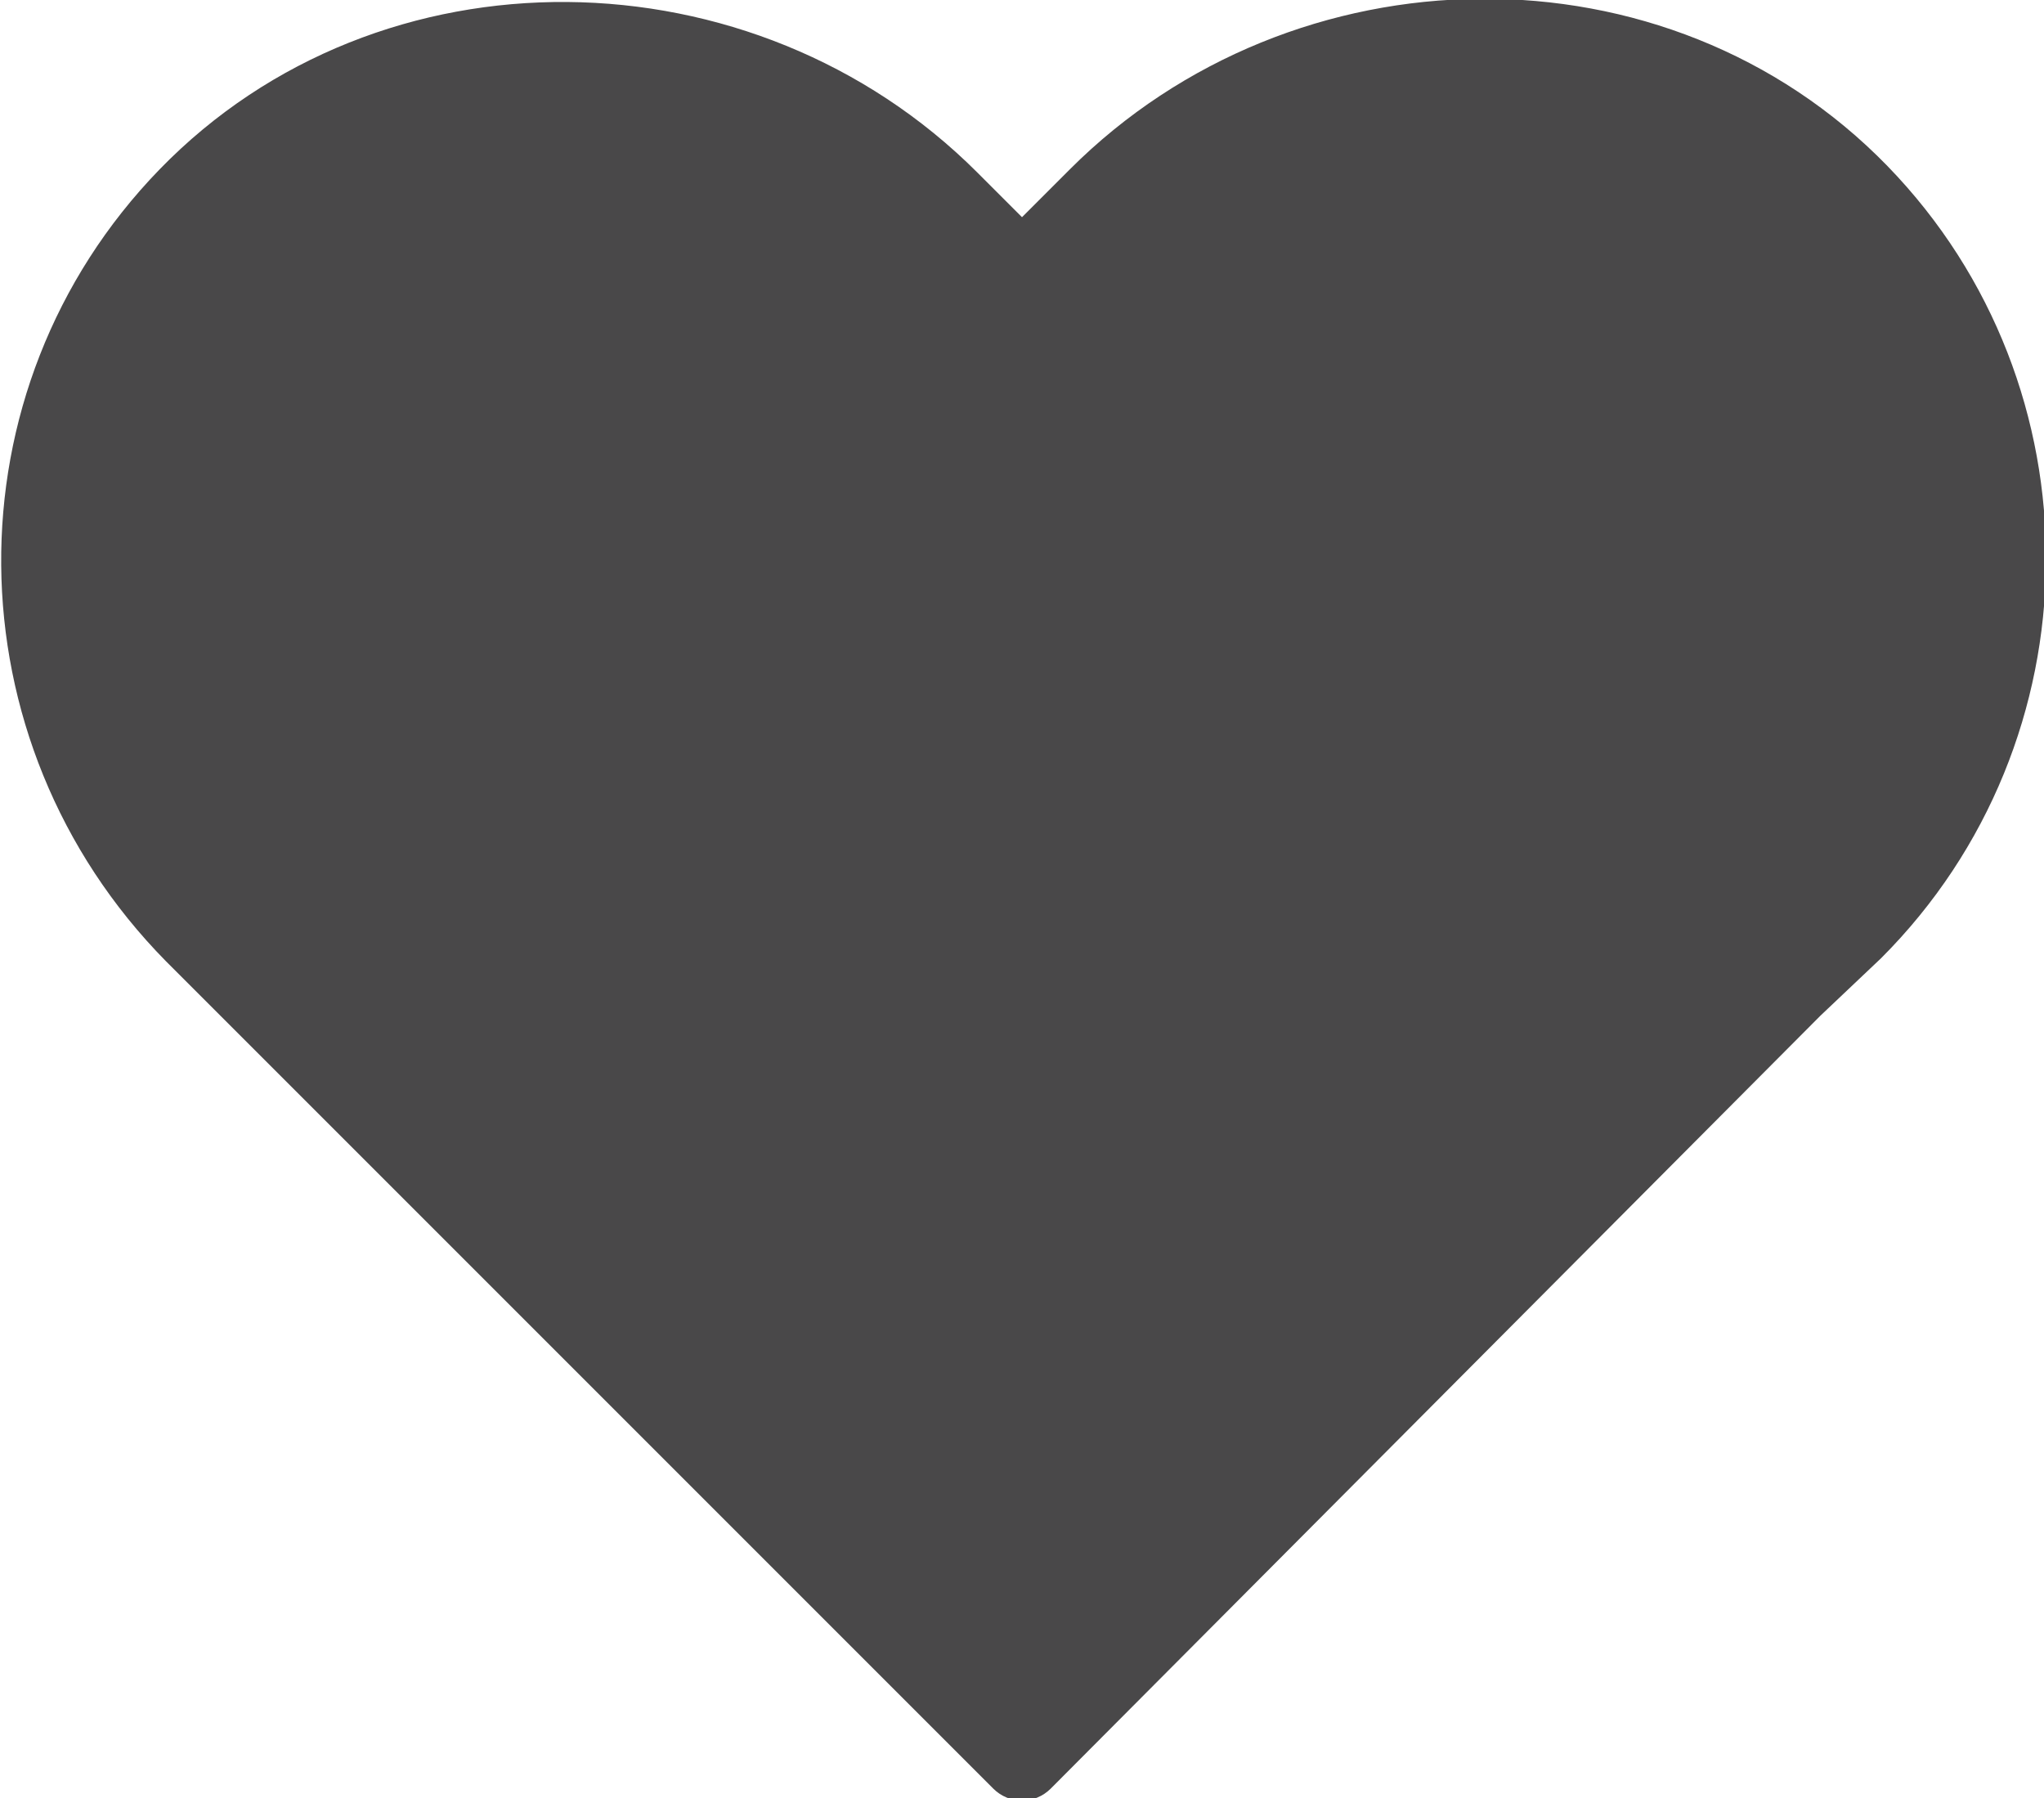 <?xml version="1.0" encoding="utf-8"?>
<!-- Generator: Adobe Illustrator 21.0.0, SVG Export Plug-In . SVG Version: 6.00 Build 0)  -->
<svg version="1.1" id="Calque_1" xmlns="http://www.w3.org/2000/svg" xmlns:xlink="http://www.w3.org/1999/xlink" x="0px" y="0px"
	 viewBox="0 0 64 56.3" style="enable-background:new 0 0 64 56.3;" xml:space="preserve">
<path fill="#494849" d="M5,5.3c6.9-7.1,18.6-6.9,25.6,0.1L32,6.8l1.5-1.5c7-7,18.7-7.2,25.6-0.1c6.7,6.9,6.6,18-0.2,24.8L57,31.8L32.9,56
	c-0.5,0.5-1.3,0.5-1.8,0L5.2,30.1C-1.6,23.2-1.7,12.2,5,5.3z"/>
</svg>
